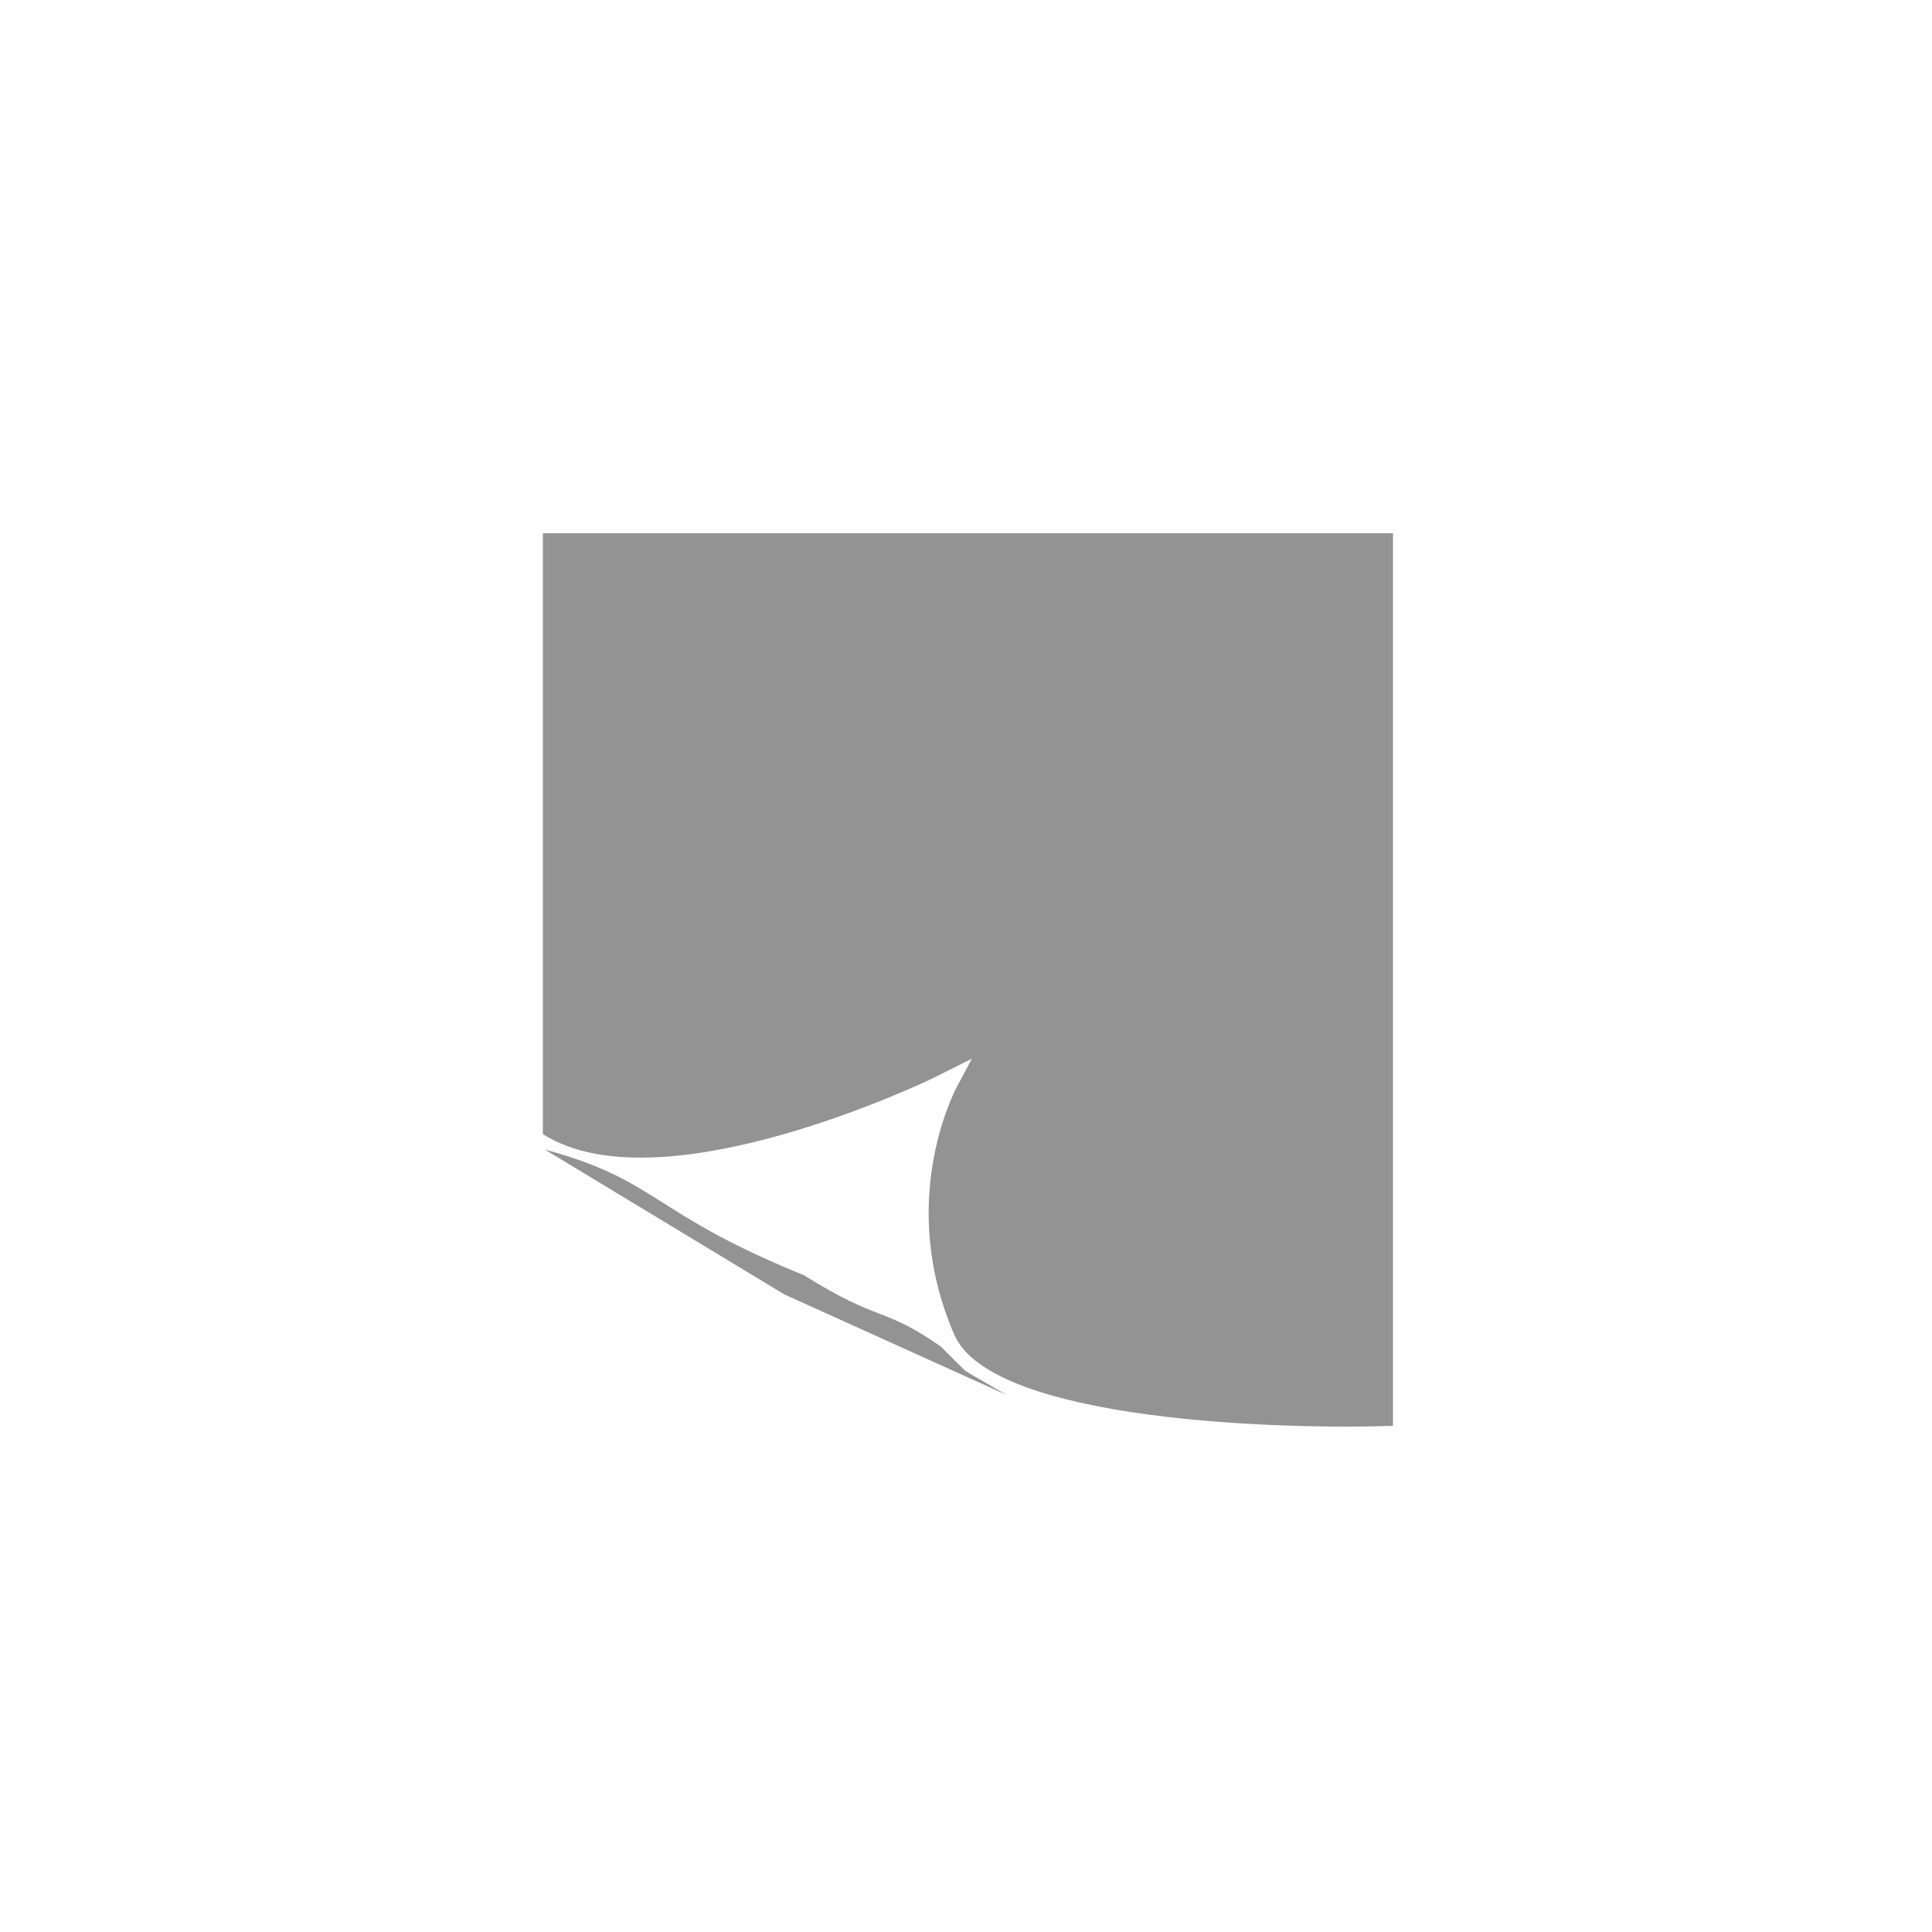 <?xml version="1.0" encoding="utf-8"?>
<!-- Generator: Adobe Illustrator 21.0.0, SVG Export Plug-In . SVG Version: 6.00 Build 0)  -->
<svg version="1.1" id="Livello_1" xmlns="http://www.w3.org/2000/svg" xmlns:xlink="http://www.w3.org/1999/xlink" x="0px" y="0px"
	 width="100px" height="100px" viewBox="0 0 100 100" style="enable-background:new 0 0 100 100;" xml:space="preserve">
<style type="text/css">
	.st0{fill:#939393;}
</style>
<g>
	<path class="st0" d="M48.7,69.7c-3-2.1-3.1-1.2-7.1-3.7c-7.9-3.2-7.5-4.9-13.4-6.5L40.6,67l11.5,5.2l-1.9-1.1
		C49.8,70.8,50.4,71.4,48.7,69.7z"/>
	<path class="st0" d="M48.3,55.8l2-1l-0.9,1.7c0,0.1-3,5.7,0,12.6c2,4.5,17.1,4.9,22.7,4.7v0.6V27.6h-44v31.1
		C34.2,62.6,48.1,55.9,48.3,55.8z"/>
</g>
</svg>
